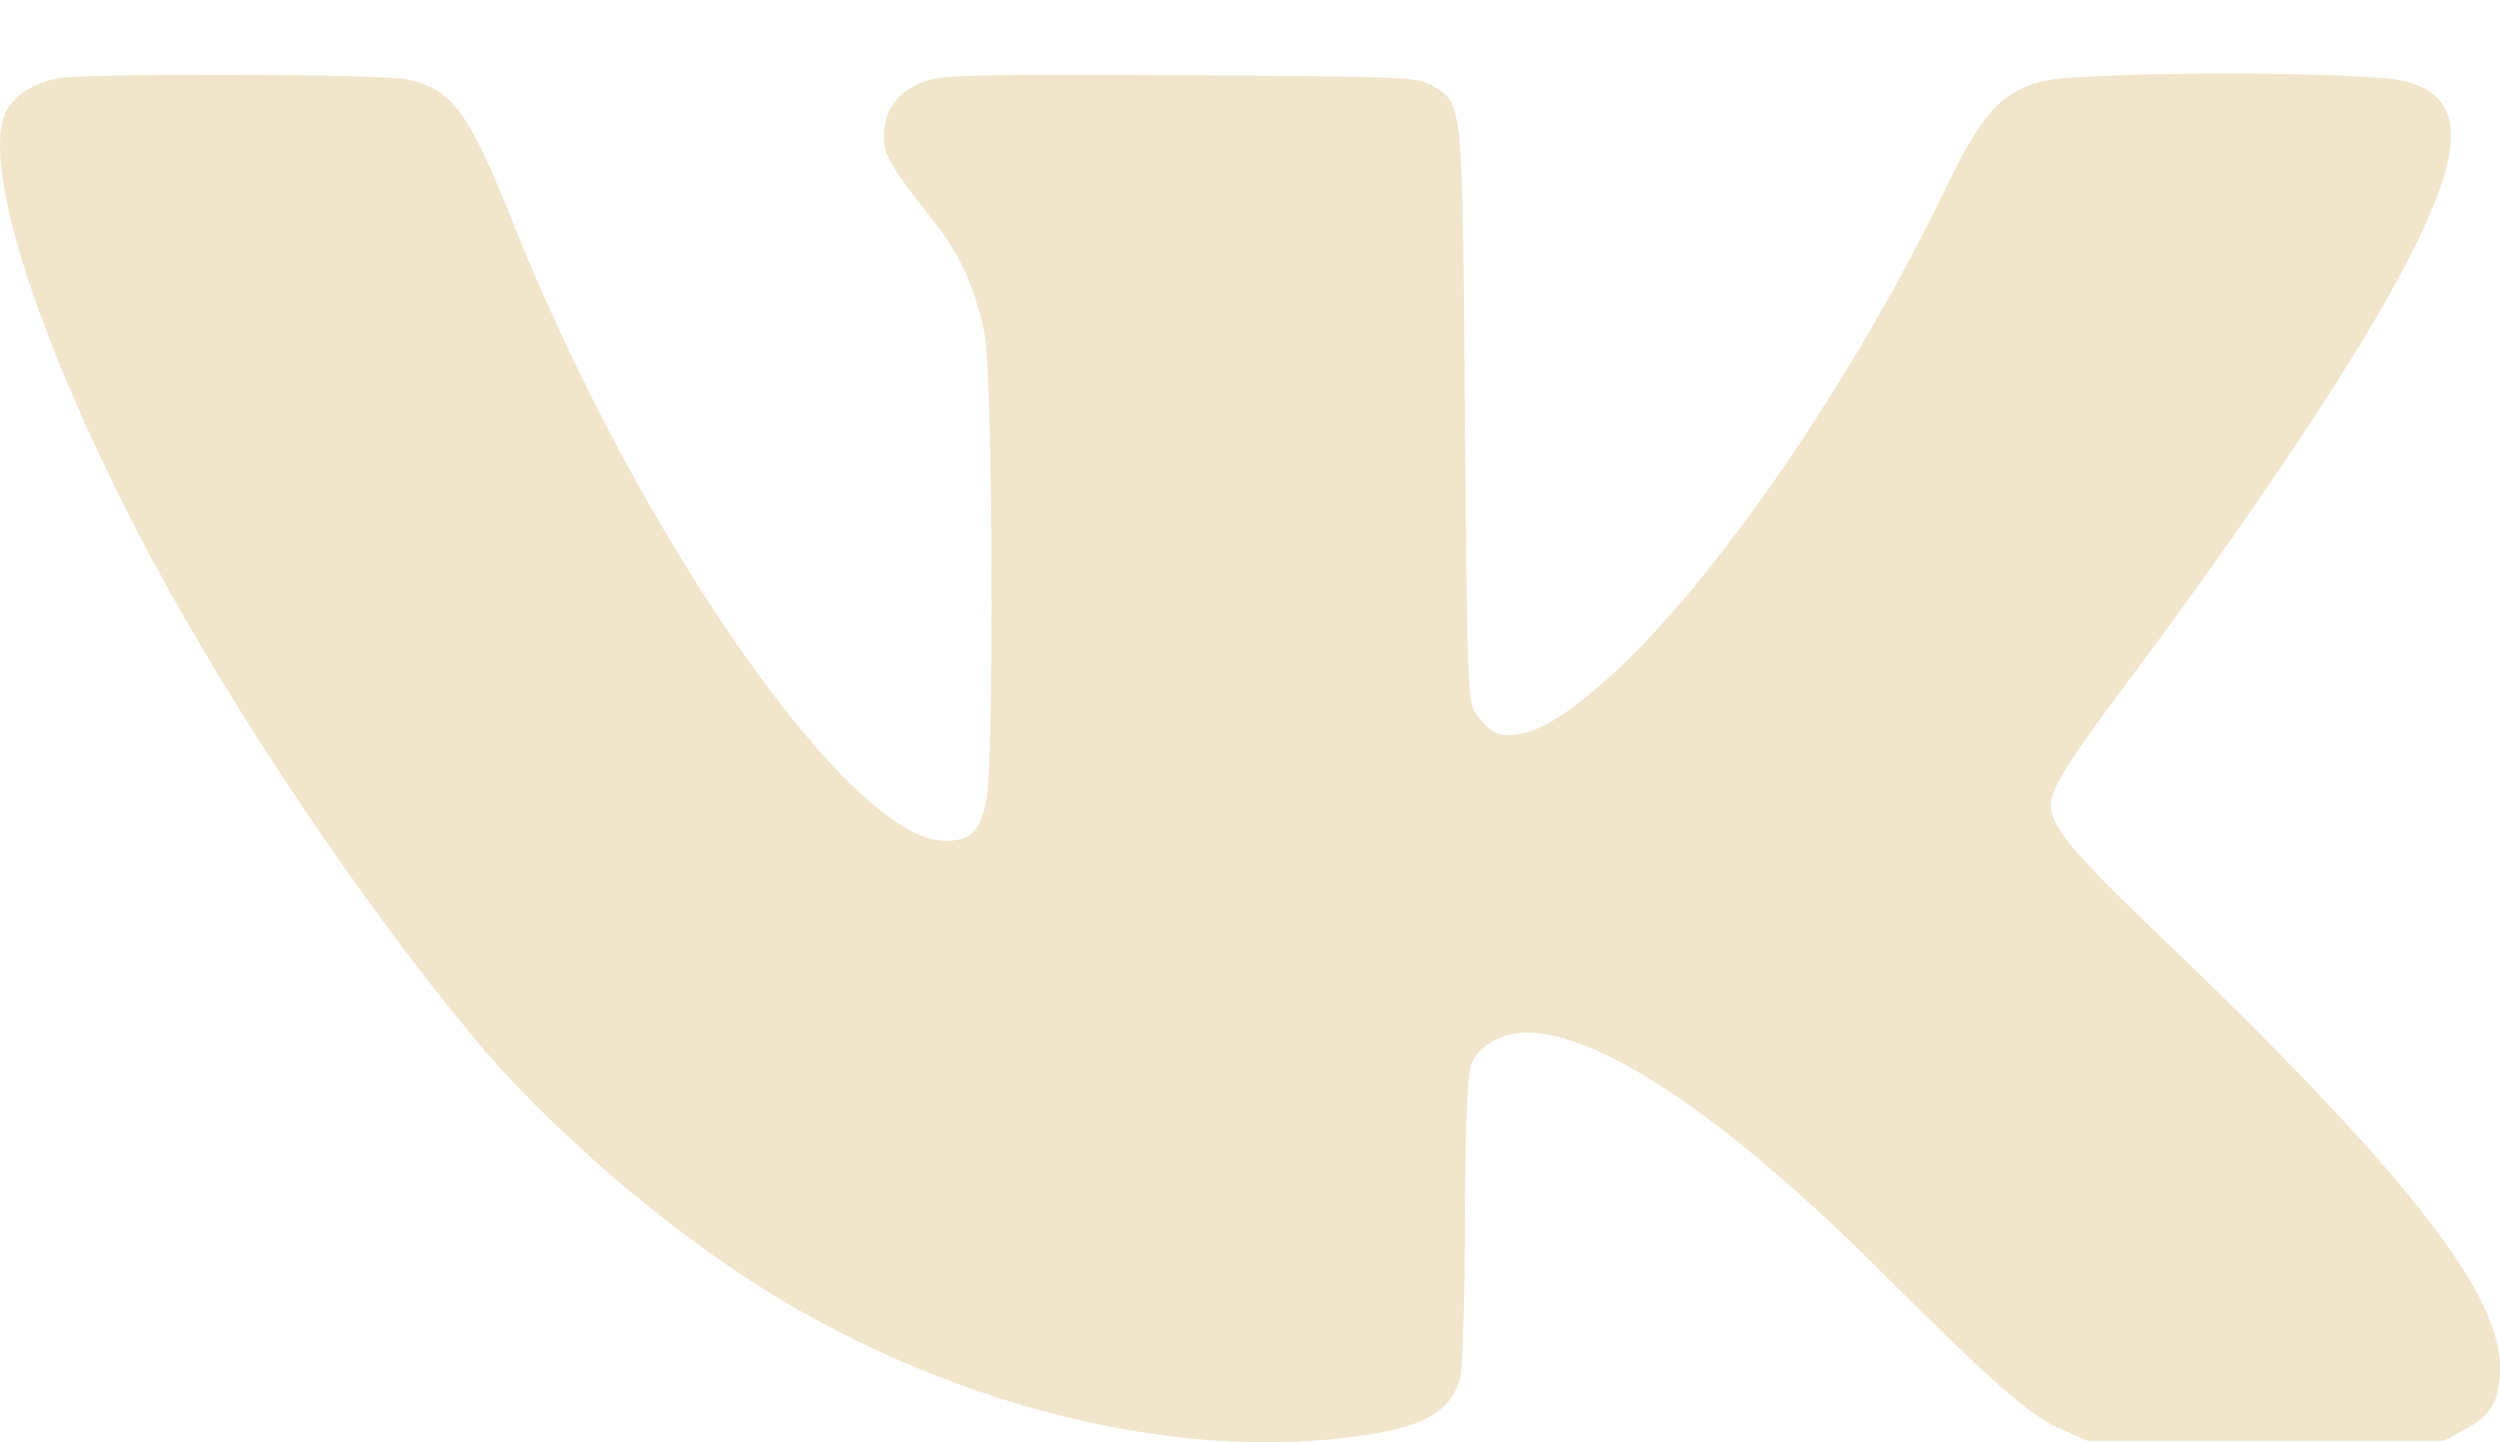 <?xml version="1.0" encoding="UTF-8"?> <svg xmlns="http://www.w3.org/2000/svg" width="26" height="15" viewBox="0 0 26 15" fill="none"> <path d="M0.586 0.816C0.368 0.868 0.225 0.944 0.109 1.086C-0.267 1.532 0.357 3.53 1.596 5.845C2.46 7.449 3.759 9.385 4.922 10.785C5.699 11.725 6.923 12.778 7.999 13.442C9.838 14.572 12.001 15.141 13.824 14.97C14.743 14.885 15.088 14.719 15.19 14.315C15.21 14.211 15.235 13.48 15.235 12.683C15.24 11.696 15.261 11.184 15.301 11.07C15.372 10.88 15.616 10.738 15.875 10.738C16.632 10.738 17.936 11.611 19.48 13.143C20.75 14.405 21.105 14.719 21.42 14.856L21.709 14.984H23.563H25.416L25.634 14.866C25.914 14.719 26 14.562 26 14.216C25.995 13.428 24.989 12.156 22.446 9.717C21.547 8.859 21.328 8.593 21.328 8.37C21.328 8.204 21.511 7.914 22.126 7.093C23.324 5.494 24.436 3.843 24.954 2.875C25.645 1.584 25.665 1.024 25.03 0.849C24.634 0.735 21.623 0.74 21.222 0.849C20.811 0.963 20.602 1.195 20.247 1.935C19.282 3.943 17.84 6.04 16.759 7.022C16.327 7.411 16.043 7.592 15.804 7.634C15.601 7.672 15.514 7.634 15.367 7.444C15.261 7.316 15.261 7.245 15.235 4.317C15.21 1.024 15.215 1.086 14.9 0.892C14.758 0.801 14.636 0.797 12.29 0.782C10.097 0.773 9.802 0.778 9.609 0.849C9.34 0.944 9.193 1.148 9.193 1.413C9.193 1.618 9.254 1.722 9.711 2.301C9.99 2.652 10.137 2.989 10.239 3.468C10.325 3.895 10.34 7.909 10.259 8.318C10.193 8.65 10.097 8.745 9.827 8.745C8.847 8.745 6.644 5.594 5.334 2.315C4.871 1.157 4.709 0.934 4.237 0.825C3.993 0.768 0.84 0.759 0.586 0.816Z" fill="#F1E5CB"></path> </svg> 